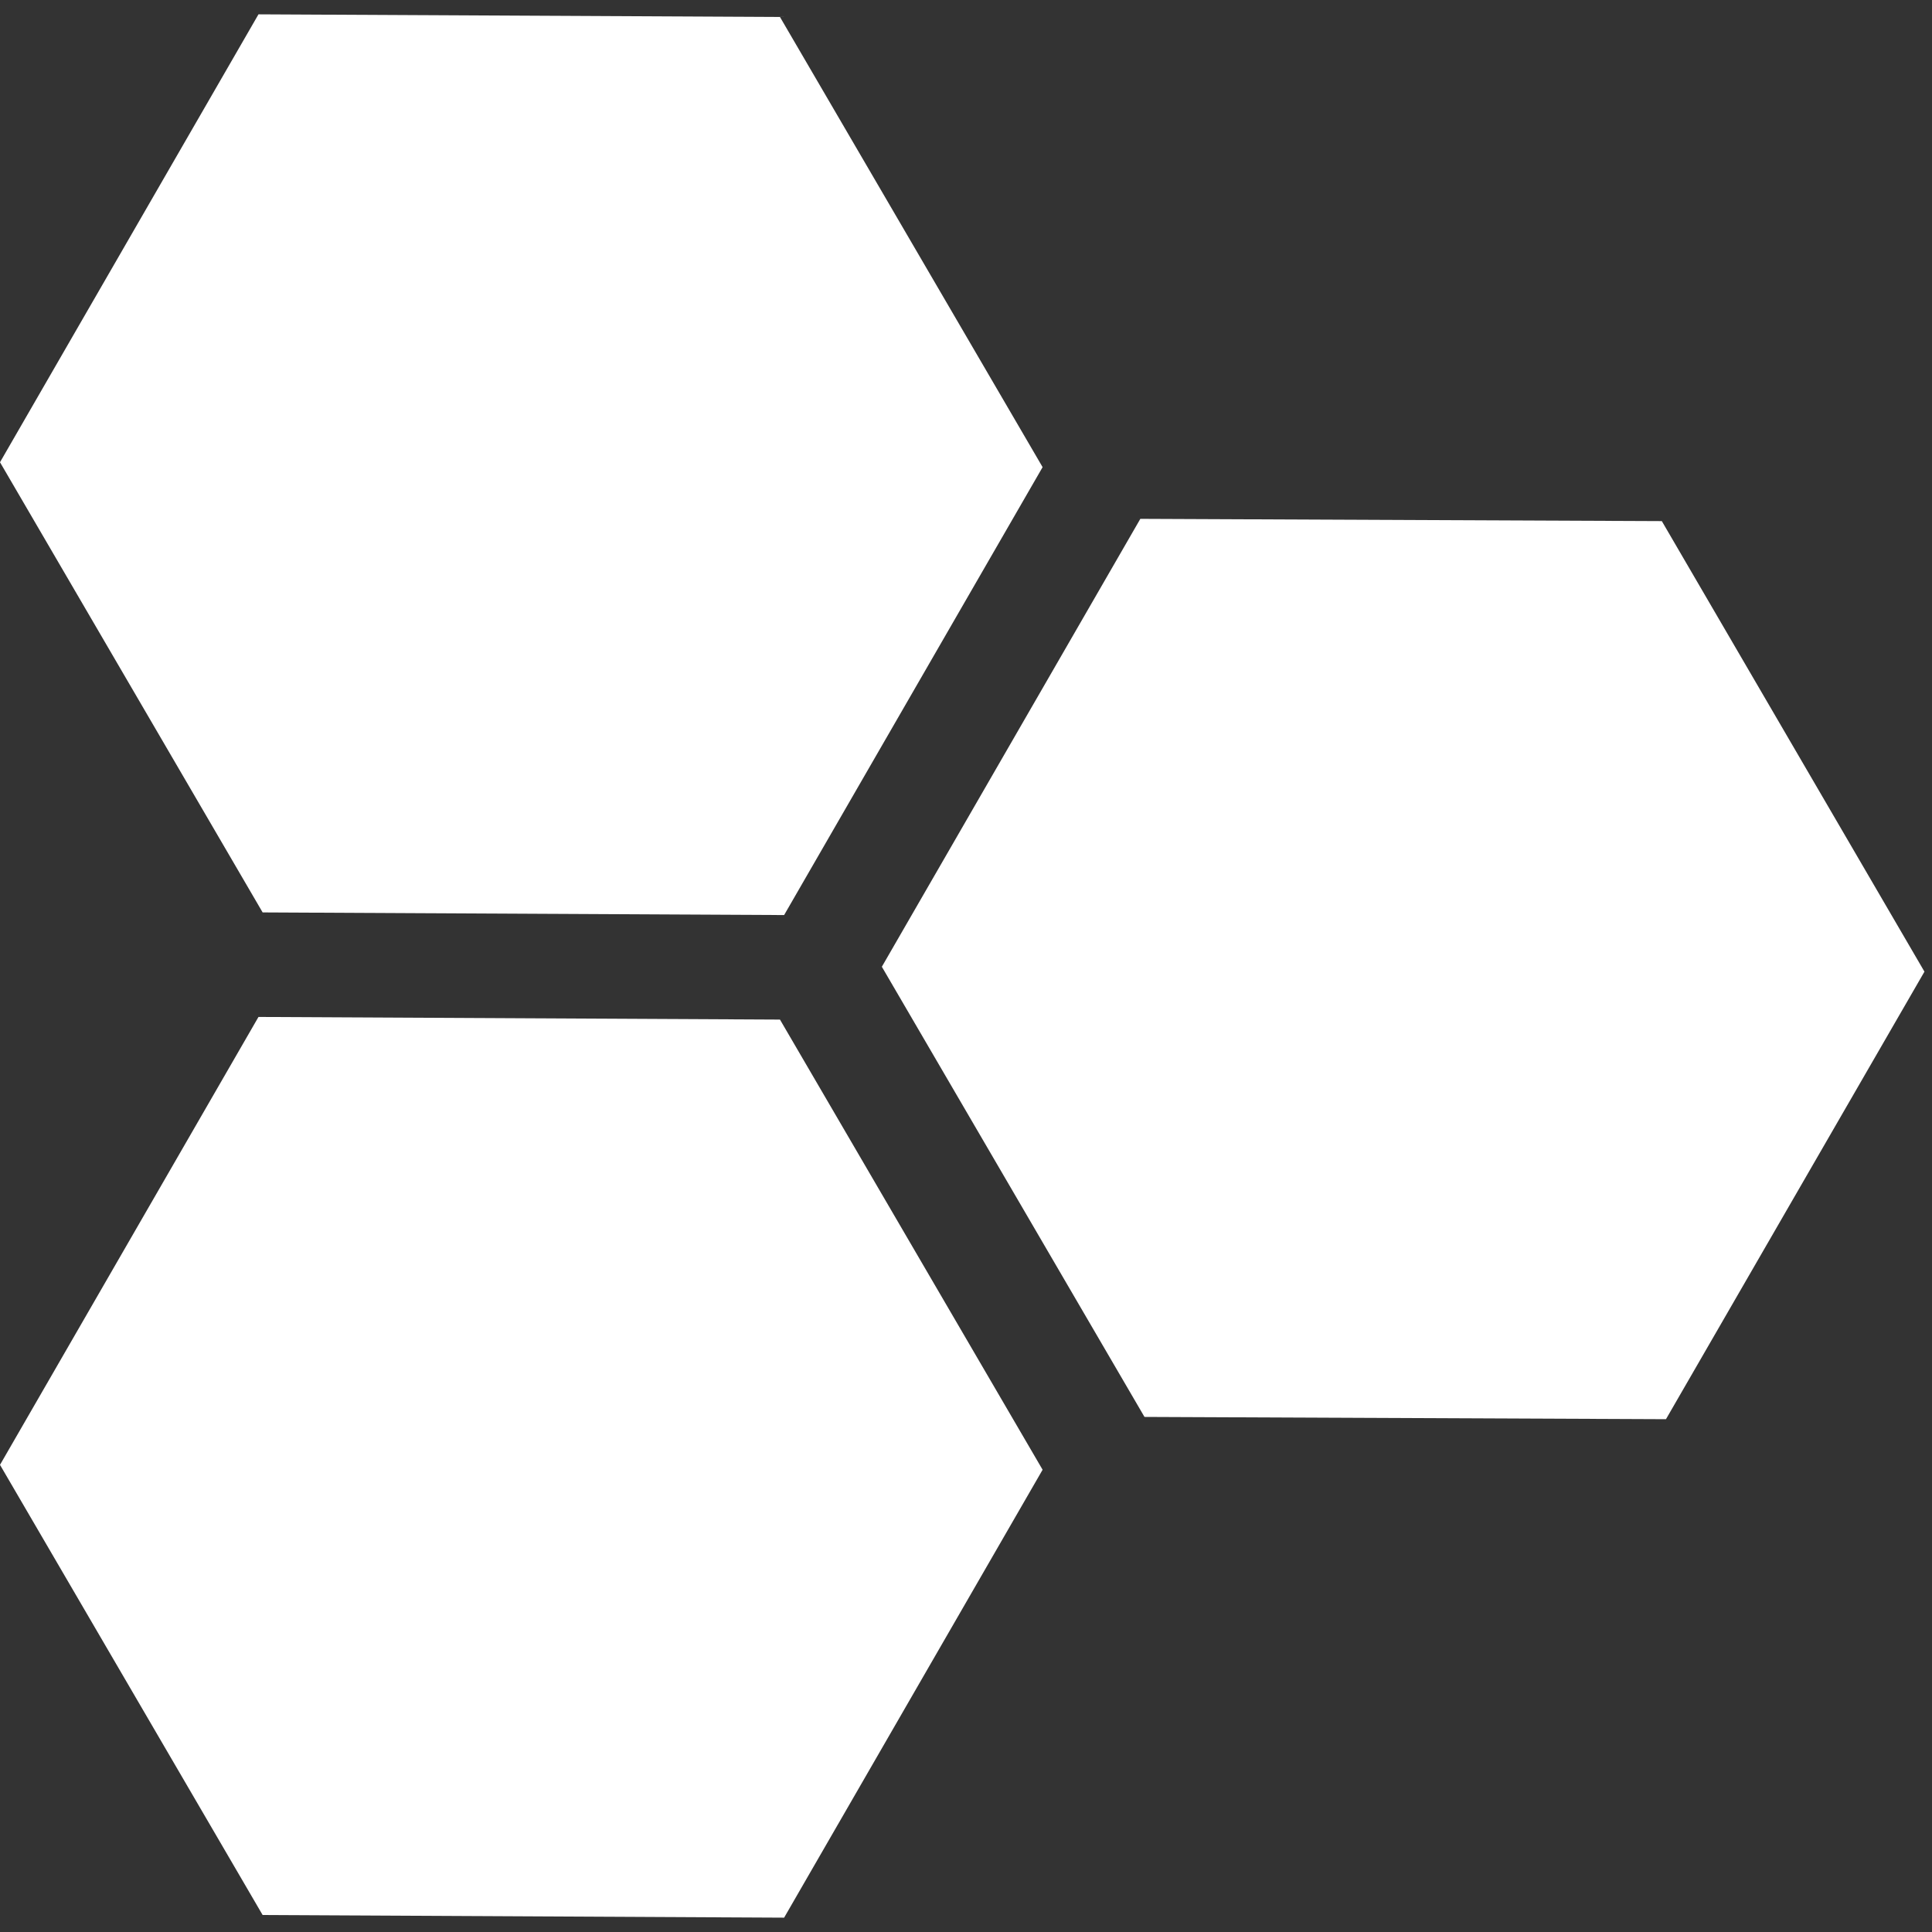 <?xml version="1.0" encoding="utf-8"?>
<!-- Generator: Adobe Illustrator 28.2.0, SVG Export Plug-In . SVG Version: 6.00 Build 0)  -->
<svg version="1.1" id="Layer_1" xmlns="http://www.w3.org/2000/svg" xmlns:xlink="http://www.w3.org/1999/xlink" x="0px" y="0px"
	 viewBox="0 0 512 512" style="enable-background:new 0 0 512 512;" xml:space="preserve">
<rect x="0" y="0" width="512" height="512" fill="#333333" stroke="none"/>
<style type="text/css">
	.st0{fill:#FFFFFF;}
</style>
<g>
	<polygon class="st0" points="207.8,242.5 69.6,241.8 0,122.5 68.5,3.8 206.7,4.5 276.3,123.8 	"/>
	<polygon class="st0" points="441.5,376.1 303.3,375.5 233.7,256.2 302.2,137.5 440.4,138.1 510,257.5 	"/>
	<polygon class="st0" points="207.8,508.2 69.6,507.5 0,388.2 68.5,269.5 206.7,270.2 276.3,389.5 	"/>
</g>
</svg>
